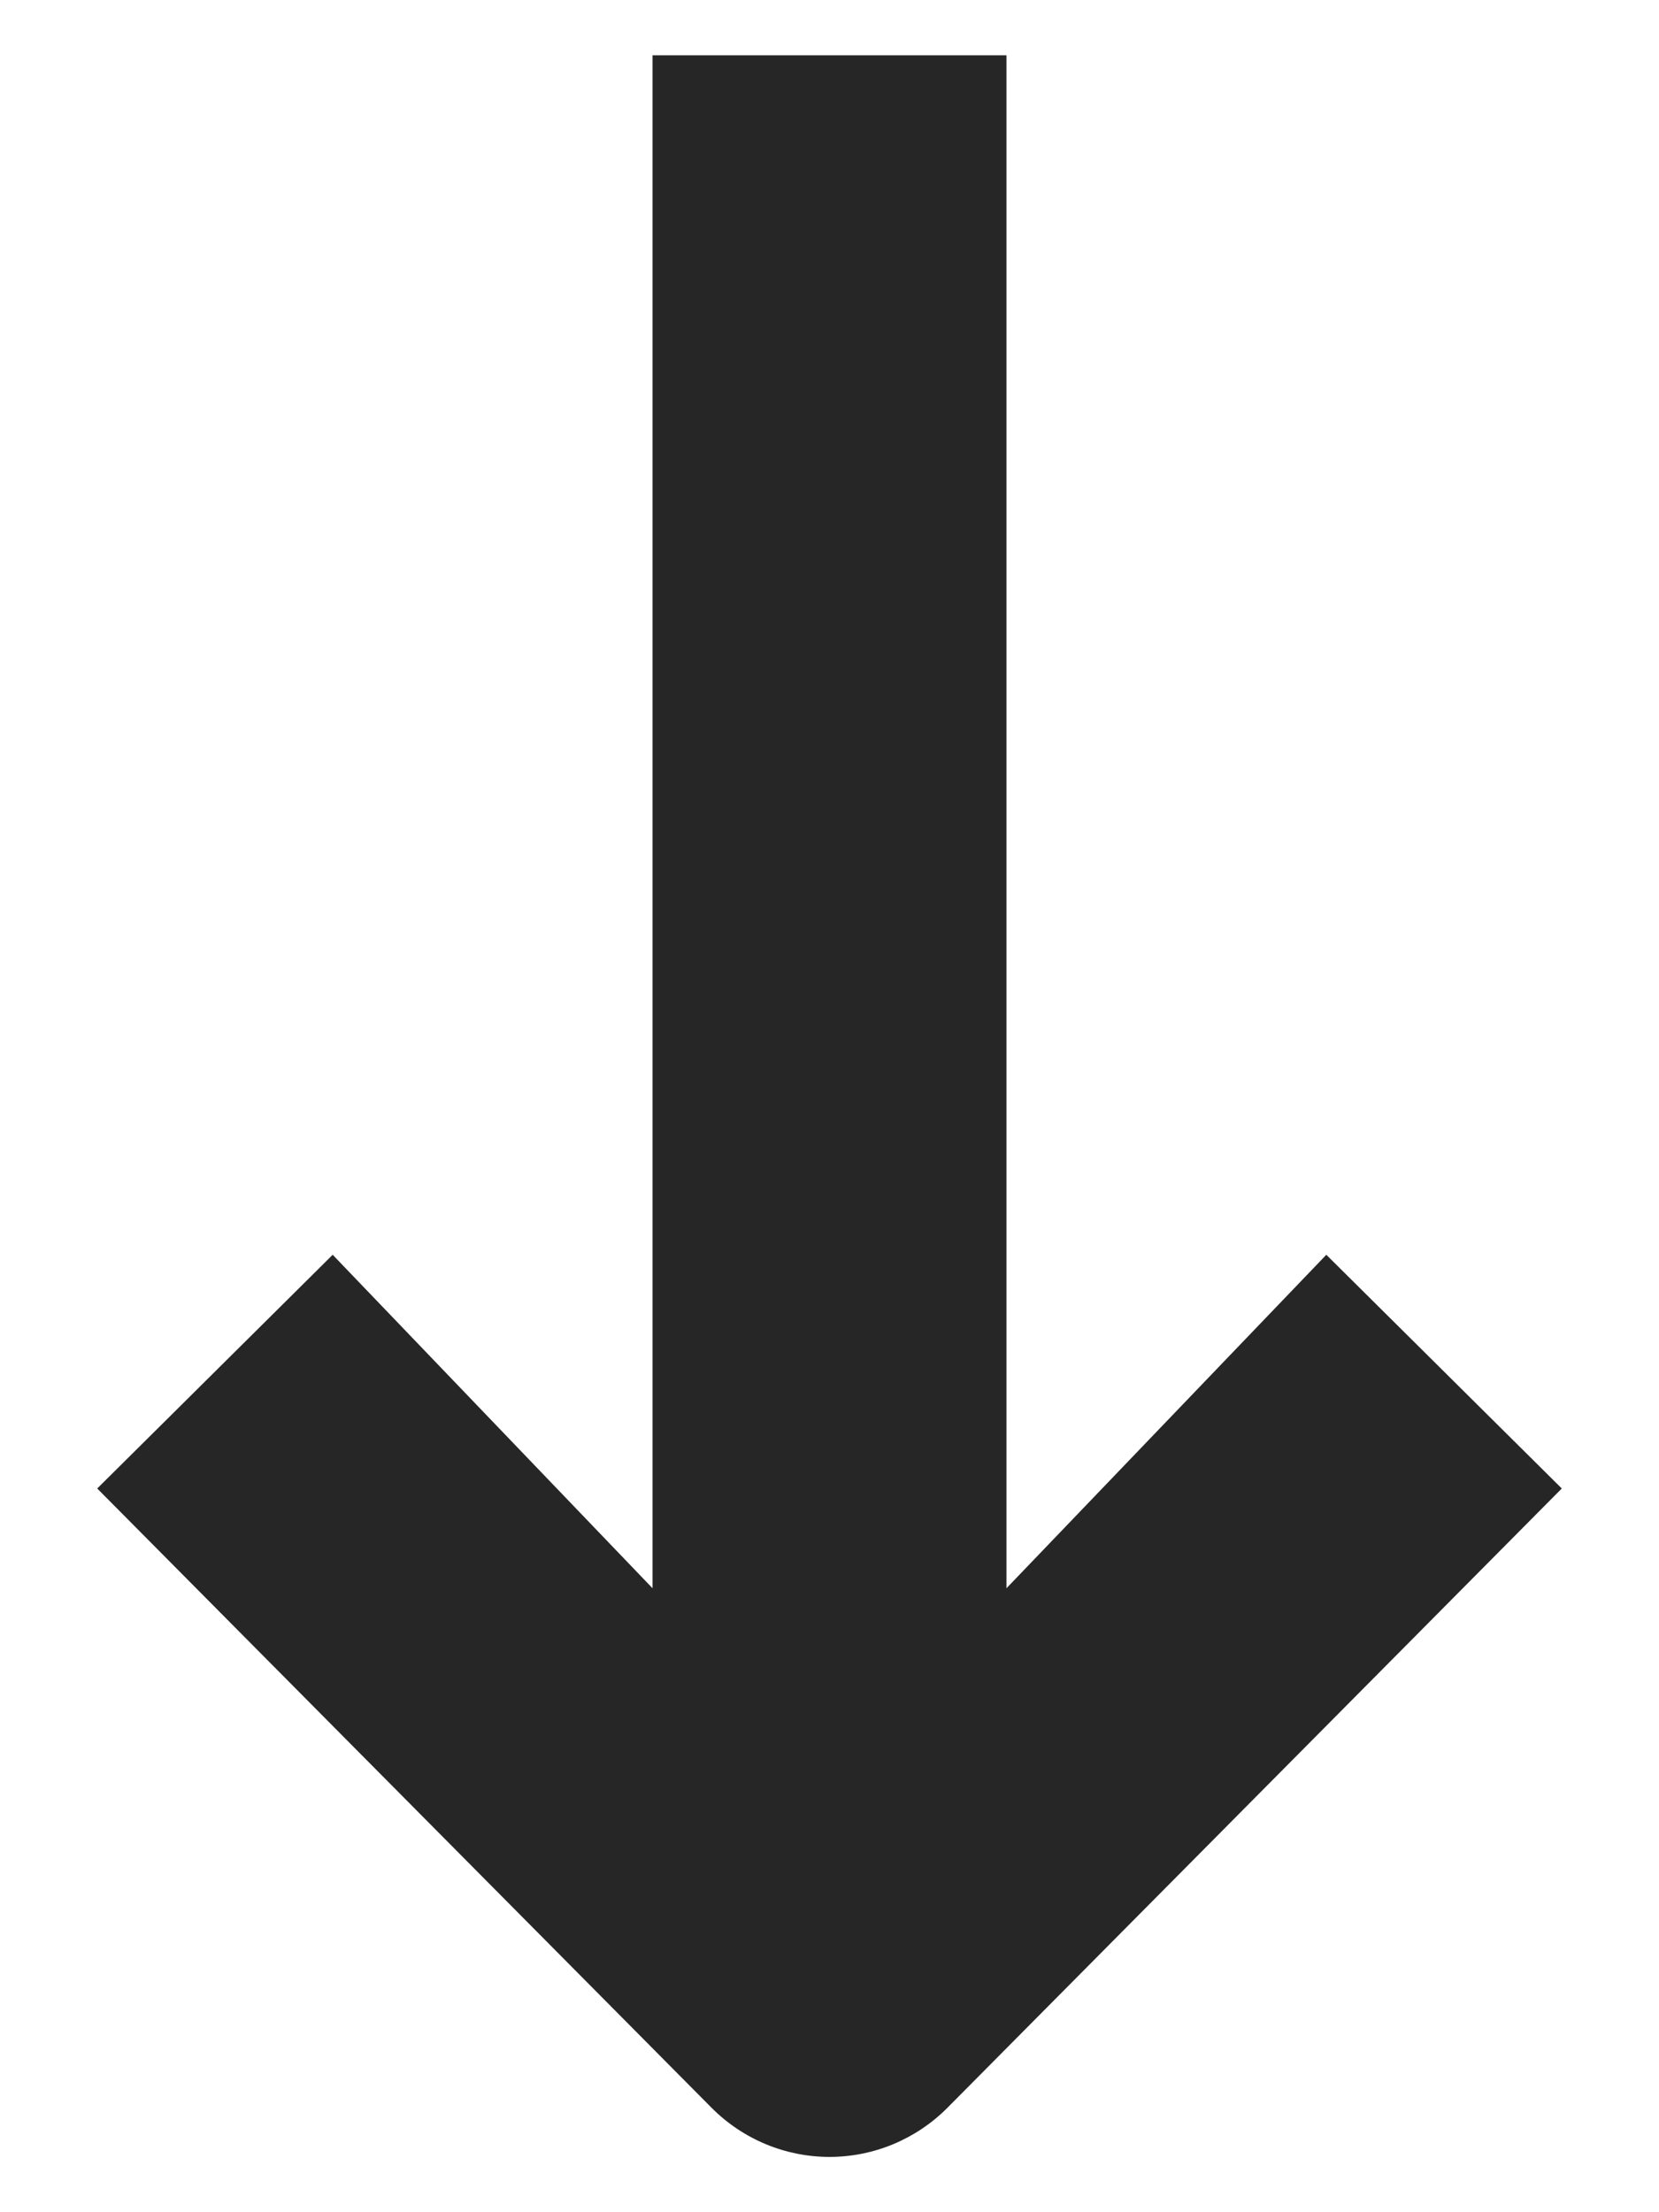 <svg width="15" height="20" viewBox="0 0 15 20" fill="none" xmlns="http://www.w3.org/2000/svg">
<path fill-rule="evenodd" clip-rule="evenodd" d="M9.1 0.5V14.359L11.992 11.344L14.121 13.457L8.565 19.057C8.283 19.34 7.9 19.5 7.5 19.5C7.1 19.5 6.717 19.34 6.435 19.057L0.879 13.457L3.008 11.344L5.9 14.359V0.5H9.1Z" fill="#262626"/>
</svg>
